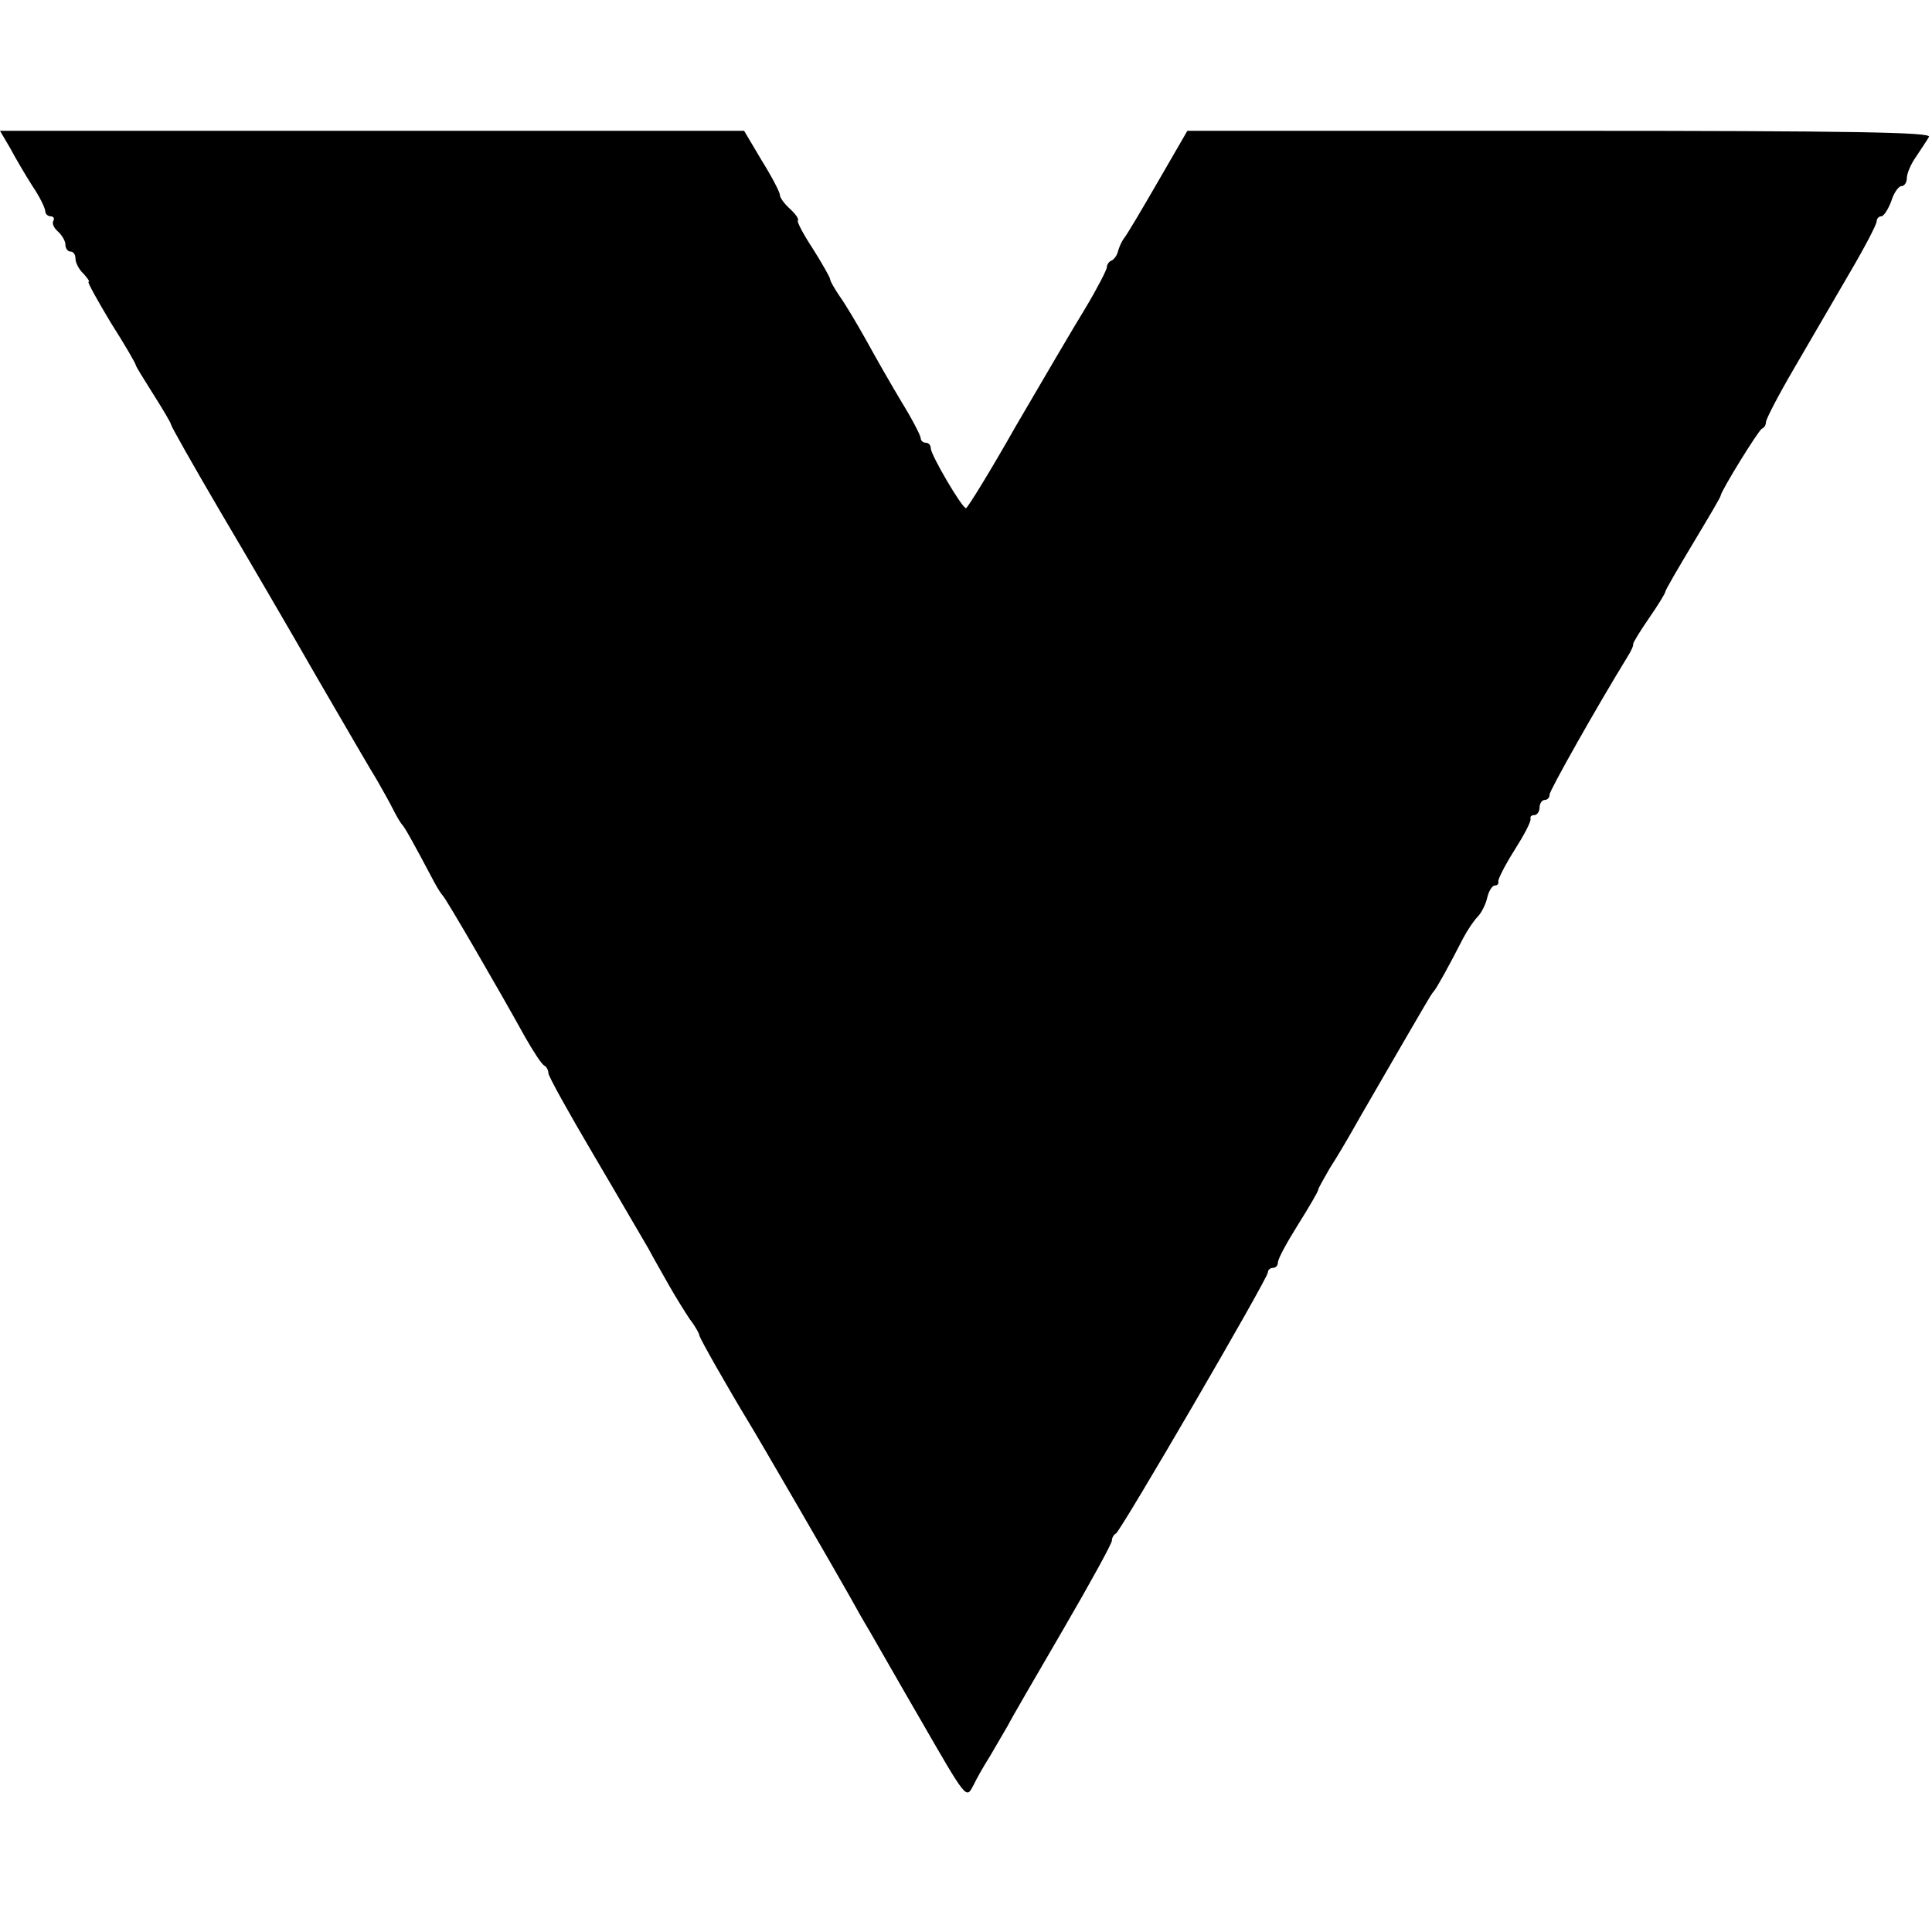 <?xml version="1.0" standalone="no"?>
<!DOCTYPE svg PUBLIC "-//W3C//DTD SVG 20010904//EN"
 "http://www.w3.org/TR/2001/REC-SVG-20010904/DTD/svg10.dtd">
<svg version="1.0" xmlns="http://www.w3.org/2000/svg"
 width="384pt" height="384pt" viewBox="0 0 384 384"
 preserveAspectRatio="xMidYMid meet">
<g transform="translate(0,384) scale(0.1,-0.1)"
fill="#000000" stroke="none">
<path d="M20 3546 c10 -19 30 -53 44 -75 15 -22 26 -45 26 -51 0 -5 5 -10 11
-10 5 0 8 -4 5 -9 -3 -5 1 -14 9 -21 8 -7 15 -19 15 -26 0 -8 5 -14 10 -14 6
0 10 -6 10 -14 0 -8 7 -22 16 -30 8 -9 13 -16 10 -16 -3 0 17 -36 44 -81 28
-44 50 -82 50 -85 0 -2 16 -28 35 -58 19 -30 35 -57 35 -60 0 -3 44 -81 98
-173 55 -93 142 -242 194 -333 53 -91 105 -181 117 -200 11 -19 26 -46 33 -60
7 -14 15 -27 18 -30 4 -4 18 -28 64 -115 6 -11 13 -22 16 -25 6 -5 115 -193
163 -280 17 -30 34 -56 39 -58 4 -2 8 -9 8 -15 0 -6 40 -78 89 -161 49 -83 98
-168 110 -188 11 -21 31 -55 42 -75 12 -21 30 -50 40 -65 11 -14 19 -29 19
-32 0 -5 57 -105 100 -176 12 -19 171 -293 199 -343 11 -20 29 -52 40 -70 10
-17 53 -93 96 -167 98 -170 95 -166 110 -138 6 13 21 39 33 58 11 19 27 46 35
60 7 14 57 100 110 191 53 91 97 171 97 177 0 6 4 12 8 14 9 4 302 507 302
519 0 5 5 9 10 9 6 0 10 5 10 11 0 7 18 40 40 75 22 35 40 66 40 69 0 3 11 22
23 43 13 20 35 57 49 82 14 25 48 83 75 130 27 47 56 96 64 110 8 14 16 27 19
30 5 5 31 52 58 105 9 17 22 36 29 43 7 7 16 24 19 38 3 13 10 24 15 24 5 0 8
3 7 8 -1 4 13 32 32 62 19 30 34 58 32 63 -1 4 2 7 8 7 5 0 10 7 10 15 0 8 5
15 10 15 6 0 10 5 10 11 0 8 93 173 155 274 7 11 12 22 11 25 0 3 14 26 32 52
18 26 32 49 32 52 0 3 25 46 55 96 30 50 55 92 55 95 0 8 75 130 82 133 5 2 8
8 8 13 0 6 25 54 56 107 31 53 81 139 110 189 30 51 54 97 54 103 0 5 4 10 9
10 5 0 14 14 20 30 5 17 15 30 20 30 6 0 11 7 11 16 0 9 8 28 18 42 10 15 22
33 26 40 6 9 -144 12 -733 12 l-741 0 -59 -102 c-33 -57 -63 -108 -68 -113 -4
-6 -9 -17 -11 -25 -2 -8 -8 -16 -13 -18 -5 -2 -9 -8 -9 -13 0 -5 -19 -42 -43
-82 -24 -39 -86 -145 -138 -234 -51 -90 -96 -163 -99 -163 -8 0 -70 106 -70
119 0 6 -4 11 -10 11 -5 0 -10 4 -10 9 0 5 -17 38 -38 72 -21 35 -53 91 -71
124 -18 32 -41 71 -52 86 -10 15 -19 30 -19 34 0 3 -15 30 -34 60 -19 29 -33
55 -30 57 2 3 -5 13 -16 23 -11 10 -20 22 -20 28 0 5 -16 36 -36 68 l-35 59
-740 0 -739 0 20 -34z"/>
</g>
</svg>
